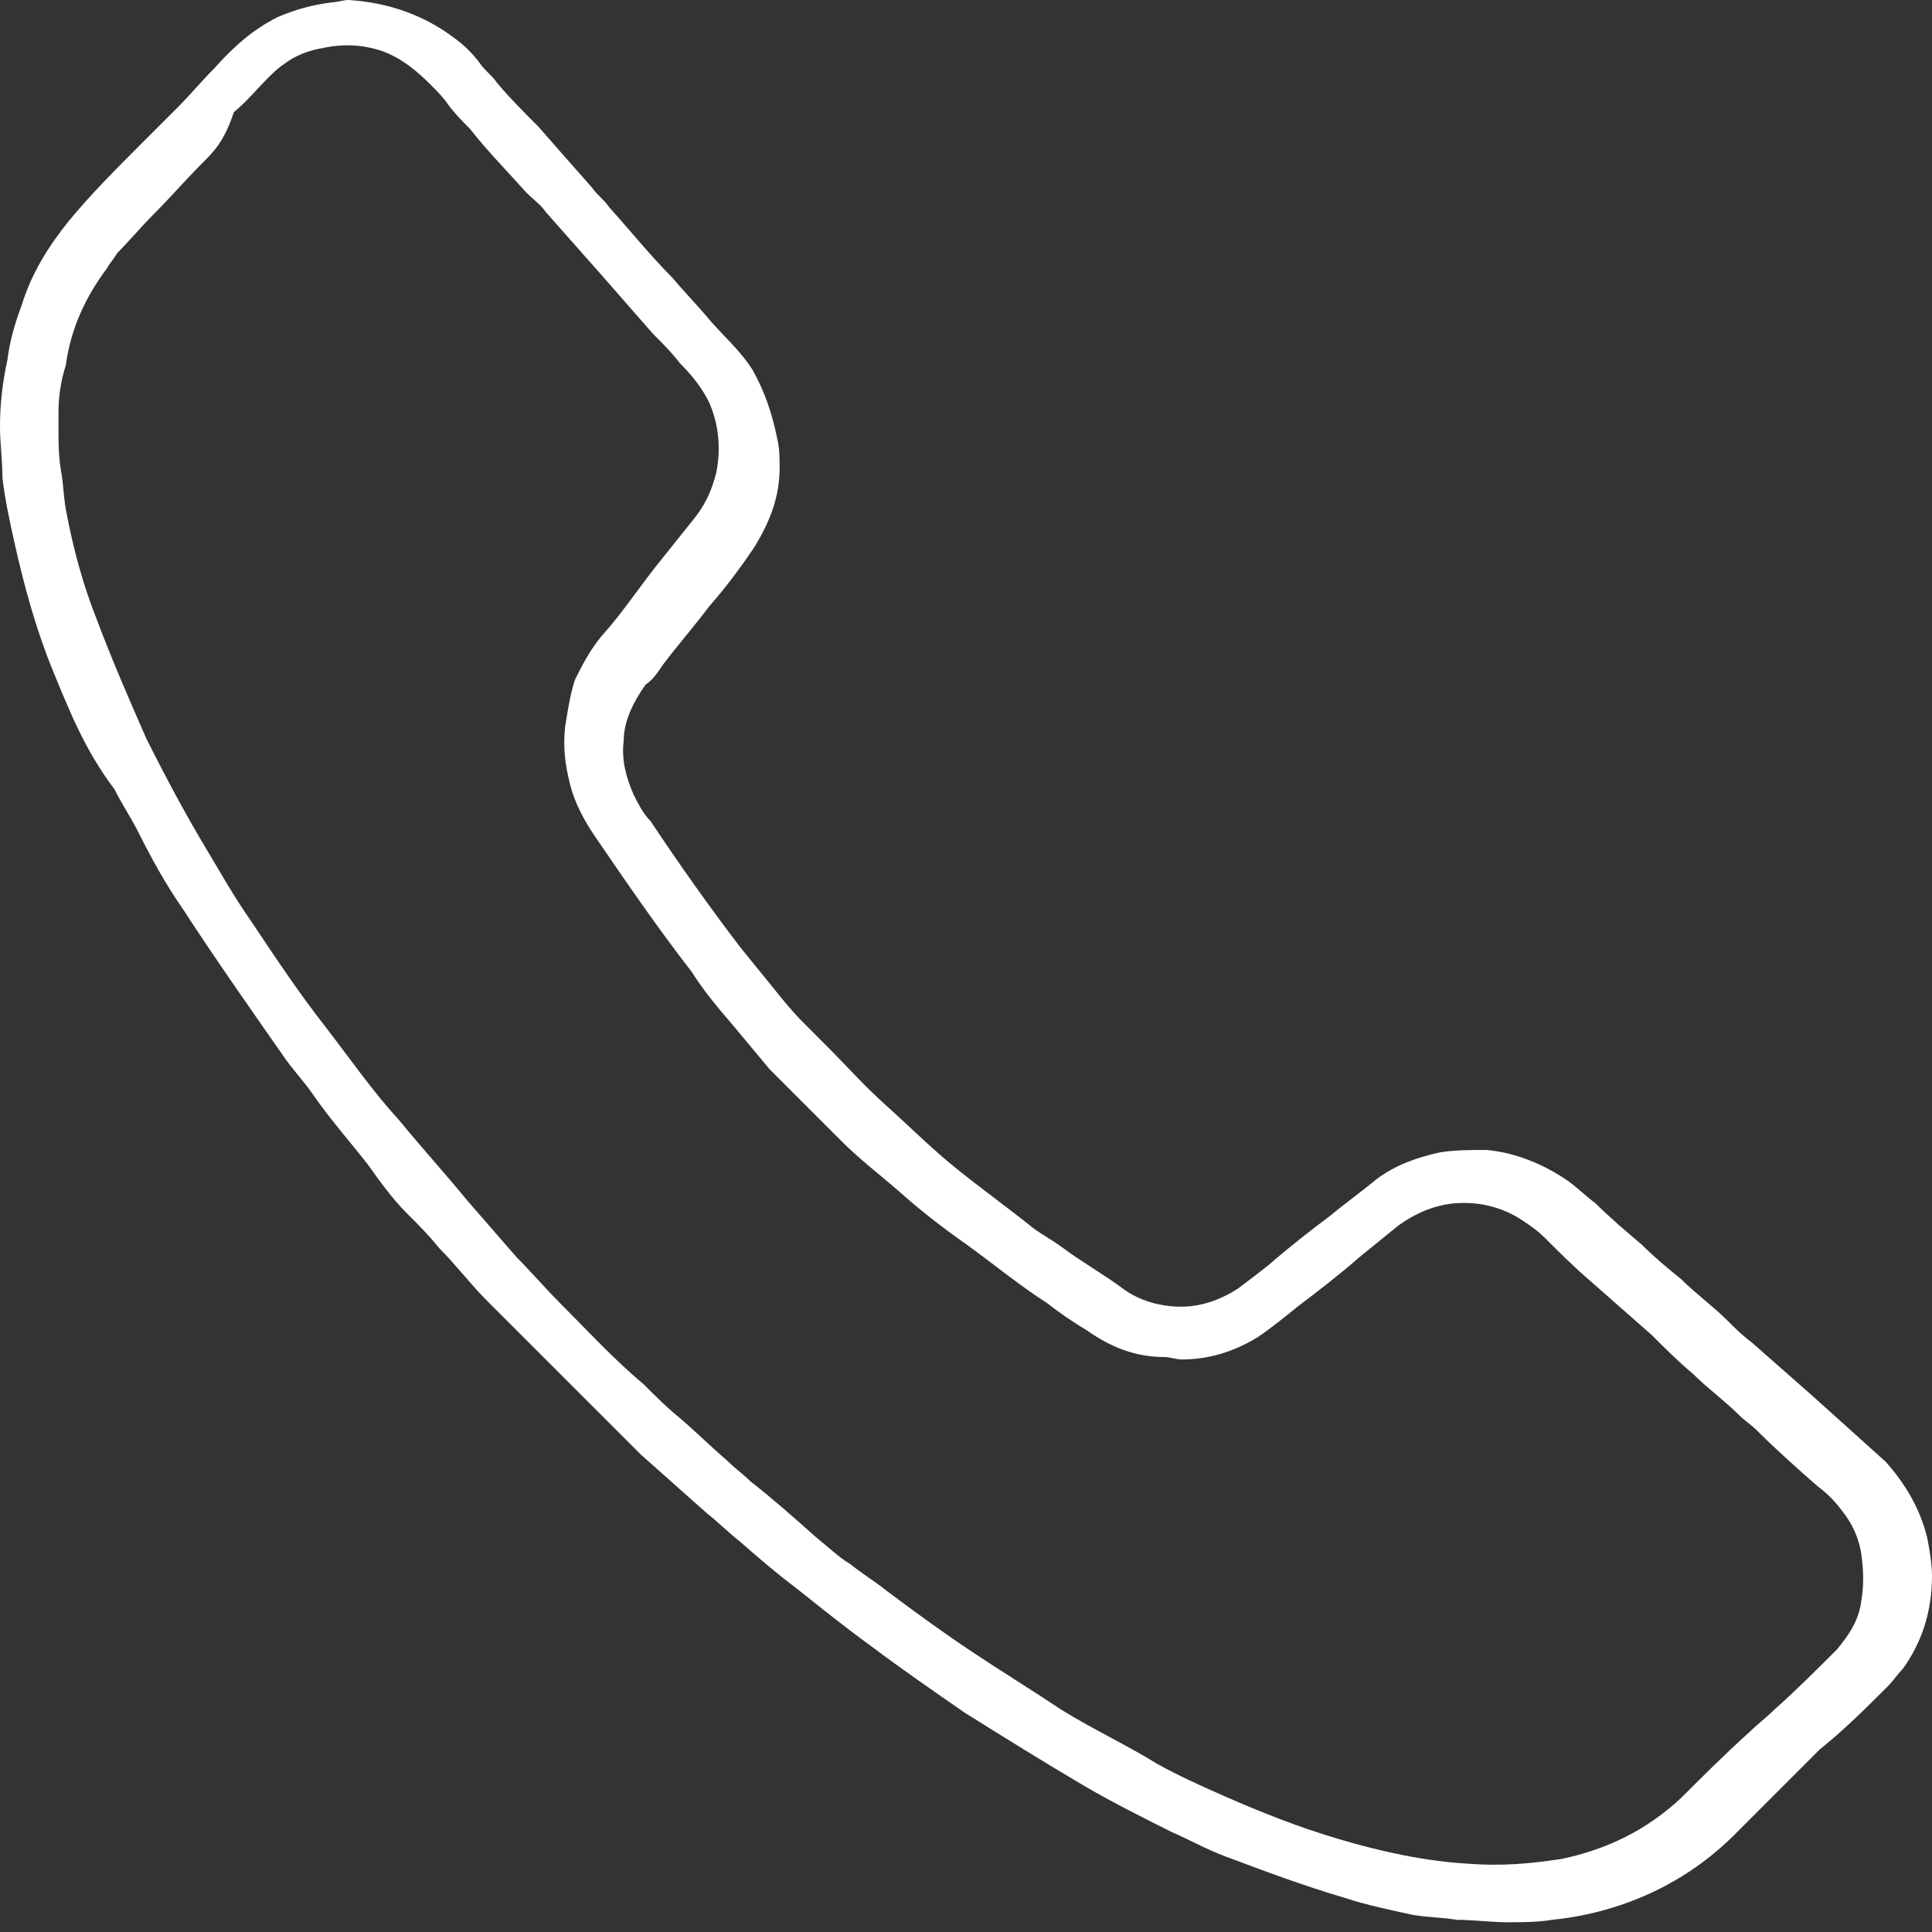 <svg width="70" height="70" viewBox="0 0 70 70" fill="none" xmlns="http://www.w3.org/2000/svg">
<rect x="0" y="0" width="70" height="70" fill="#333333" stroke="none"/>
<path d="M0 15.448C0 14.653 0.088 13.859 0.265 13.064C0.353 12.358 0.53 11.74 0.794 11.034C1.148 9.887 1.765 8.916 2.472 8.033C3.266 7.062 4.237 6.091 5.12 5.208C5.561 4.767 6.003 4.325 6.444 3.884C6.885 3.443 7.327 2.913 7.768 2.472C8.474 1.677 9.18 1.059 10.063 0.618C10.681 0.353 11.299 0.177 12.005 0.088C12.182 0.088 12.446 0 12.623 0C14.035 0.088 15.359 0.53 16.507 1.412C16.86 1.677 17.125 1.942 17.39 2.295C17.566 2.56 17.831 2.736 18.008 3.001C18.449 3.531 18.979 4.061 19.508 4.59C20.126 5.296 20.744 6.003 21.45 6.797C21.627 7.062 21.892 7.238 22.068 7.503C22.863 8.386 23.569 9.269 24.363 10.063C24.805 10.593 25.246 11.034 25.687 11.564C26.217 12.182 26.835 12.711 27.276 13.417C27.718 14.212 27.982 15.006 28.159 15.889C28.247 16.242 28.247 16.595 28.247 16.948C28.247 18.008 27.894 18.89 27.364 19.773C26.835 20.567 26.305 21.274 25.687 21.98C25.158 22.686 24.54 23.392 24.01 24.098C23.834 24.363 23.657 24.628 23.392 24.805C22.951 25.422 22.598 26.129 22.598 26.835C22.509 27.541 22.686 28.159 22.951 28.777C23.127 29.13 23.304 29.483 23.569 29.748C24.628 31.337 25.687 32.837 26.835 34.338C27.188 34.779 27.629 35.309 27.982 35.75C28.335 36.192 28.689 36.633 29.13 37.074C29.395 37.339 29.66 37.604 29.924 37.869C30.631 38.575 31.337 39.37 32.131 40.076C33.014 40.87 33.808 41.665 34.691 42.371C35.574 43.077 36.545 43.783 37.428 44.489C37.781 44.754 38.134 44.931 38.487 45.196C39.193 45.725 39.987 46.166 40.694 46.696C41.047 46.961 41.488 47.138 41.841 47.226C42.9 47.49 43.871 47.314 44.842 46.696C45.196 46.431 45.548 46.166 45.99 45.813C46.696 45.196 47.49 44.578 48.197 44.048C48.726 43.607 49.344 43.165 49.874 42.724C50.58 42.194 51.374 41.929 52.169 41.753C52.699 41.665 53.316 41.665 53.846 41.665C54.905 41.753 55.965 42.194 56.847 42.812C57.2 43.077 57.465 43.342 57.818 43.607C58.348 44.136 58.878 44.578 59.496 45.107C59.937 45.548 60.467 45.99 60.908 46.343C61.438 46.873 62.056 47.314 62.585 47.844C62.85 48.108 63.115 48.373 63.468 48.638C64.174 49.256 64.969 49.962 65.675 50.58C66.557 51.374 67.44 52.169 68.323 52.963C69.029 53.758 69.559 54.641 69.823 55.7C69.912 56.141 70 56.671 70 57.112C70 58.348 69.647 59.496 68.941 60.467C68.764 60.643 68.588 60.908 68.411 61.084C67.617 61.879 66.822 62.673 65.939 63.38C65.233 64.086 64.527 64.792 63.821 65.498C63.468 65.851 63.203 66.116 62.85 66.469C61.702 67.617 60.29 68.499 58.701 69.029C57.907 69.294 57.112 69.47 56.23 69.559C55.7 69.647 55.17 69.647 54.641 69.647C54.023 69.647 53.405 69.559 52.787 69.559C52.257 69.47 51.728 69.47 51.198 69.382C50.404 69.206 49.521 69.029 48.726 68.764C47.226 68.323 45.813 67.793 44.401 67.263C43.695 66.999 43.077 66.646 42.459 66.381C41.4 65.851 40.34 65.322 39.281 64.704C37.781 63.821 36.368 62.938 34.956 62.056C33.808 61.261 32.661 60.467 31.602 59.672C30.631 58.966 29.748 58.26 28.865 57.554C28.159 57.024 27.541 56.494 26.835 55.876C26.393 55.523 26.04 55.17 25.599 54.817C24.805 54.111 24.01 53.405 23.216 52.699C23.039 52.522 22.863 52.346 22.686 52.169C21.009 50.492 19.332 48.815 17.654 47.138C17.037 46.52 16.507 45.813 15.889 45.196C15.536 44.754 15.183 44.401 14.742 43.96C14.212 43.43 13.771 42.812 13.329 42.194C12.711 41.4 12.005 40.605 11.387 39.723C11.034 39.193 10.593 38.752 10.24 38.222C9.004 36.456 7.768 34.691 6.62 32.926C6.003 32.043 5.473 31.072 5.032 30.189C4.767 29.66 4.414 29.13 4.149 28.6C3.09 27.188 2.56 25.864 1.942 24.363C1.324 22.863 0.883 21.274 0.53 19.685C0.353 18.89 0.177 18.096 0.088 17.301C0.088 16.683 0 16.066 0 15.448ZM2.119 15.536C2.119 15.977 2.119 16.507 2.207 17.037C2.295 17.478 2.295 17.919 2.383 18.449C2.648 19.861 3.001 21.185 3.531 22.509C4.061 23.922 4.678 25.334 5.296 26.747C6.003 28.159 6.709 29.483 7.503 30.807C8.033 31.69 8.474 32.484 9.092 33.367C9.975 34.691 10.857 36.015 11.829 37.251C12.711 38.398 13.506 39.546 14.477 40.605C15.271 41.576 16.154 42.547 16.948 43.518C17.566 44.224 18.096 44.842 18.714 45.548C19.243 46.078 19.773 46.696 20.303 47.226C21.274 48.197 22.245 49.256 23.304 50.139C23.745 50.58 24.187 51.021 24.628 51.374C25.246 51.904 25.776 52.434 26.393 52.963C26.658 53.228 26.923 53.405 27.188 53.67C27.982 54.288 28.777 54.994 29.571 55.7C30.013 56.053 30.366 56.406 30.807 56.671C31.248 57.024 31.69 57.289 32.131 57.642C33.19 58.436 34.161 59.142 35.221 59.849C36.28 60.555 37.428 61.261 38.487 61.967C39.634 62.673 40.782 63.203 41.929 63.909C42.724 64.351 43.518 64.704 44.313 65.057C45.725 65.675 47.049 66.204 48.55 66.646C50.05 67.087 51.639 67.44 53.228 67.528C54.376 67.617 55.435 67.528 56.583 67.352C58.26 66.999 59.672 66.293 60.908 65.145C61.702 64.351 62.497 63.556 63.38 62.762C63.644 62.497 63.998 62.232 64.262 61.967C65.057 61.261 65.763 60.555 66.557 59.76C66.999 59.231 67.352 58.701 67.44 57.995C67.528 57.465 67.528 56.936 67.44 56.318C67.352 55.7 67.087 55.17 66.734 54.729C66.469 54.376 66.204 54.111 65.851 53.846C65.145 53.228 64.351 52.522 63.644 51.816C63.468 51.639 63.203 51.463 63.026 51.286C62.497 50.757 61.879 50.315 61.349 49.786C60.82 49.344 60.29 48.815 59.849 48.373C59.142 47.755 58.348 47.049 57.642 46.431C57.024 45.902 56.494 45.372 55.965 44.842C55.7 44.578 55.435 44.401 55.17 44.224C54.376 43.695 53.493 43.518 52.61 43.607C51.904 43.695 51.286 43.96 50.668 44.401C50.227 44.754 49.697 45.196 49.256 45.548C48.55 46.166 47.755 46.784 47.049 47.314C46.608 47.667 46.078 48.108 45.548 48.462C44.666 48.991 43.783 49.256 42.812 49.256C42.636 49.256 42.371 49.168 42.194 49.168C41.135 49.168 40.252 48.815 39.37 48.197C38.928 47.932 38.398 47.579 37.957 47.226C36.986 46.608 36.015 45.813 35.044 45.107C34.161 44.489 33.367 43.871 32.572 43.165C31.866 42.547 31.16 42.018 30.454 41.312C29.66 40.517 28.865 39.723 28.071 38.928C27.982 38.84 27.982 38.84 27.894 38.752C27.453 38.222 27.011 37.692 26.57 37.163C26.04 36.545 25.511 35.927 25.069 35.221C23.834 33.632 22.686 31.955 21.538 30.277C21.185 29.748 20.832 29.13 20.656 28.424C20.479 27.718 20.391 27.1 20.479 26.305C20.567 25.776 20.656 25.158 20.832 24.628C21.097 24.098 21.362 23.569 21.803 23.039C22.598 22.156 23.216 21.185 24.01 20.214C24.363 19.773 24.716 19.332 25.069 18.89C25.511 18.361 25.776 17.831 25.952 17.125C26.129 16.242 26.04 15.359 25.687 14.565C25.422 14.035 25.069 13.594 24.628 13.153C24.363 12.8 24.01 12.446 23.657 12.093C23.039 11.387 22.421 10.681 21.803 9.975C21.097 9.18 20.479 8.474 19.773 7.68C19.596 7.415 19.332 7.238 19.067 6.974C18.361 6.179 17.654 5.473 17.037 4.678C16.772 4.414 16.507 4.149 16.242 3.796C16.066 3.531 15.801 3.266 15.624 3.09C15.095 2.56 14.565 2.119 13.859 1.854C13.064 1.589 12.358 1.589 11.564 1.765C11.122 1.854 10.681 2.03 10.328 2.295C10.063 2.472 9.887 2.648 9.71 2.825C9.269 3.266 8.916 3.707 8.474 4.061C8.121 5.12 7.768 5.473 7.327 5.914C6.709 6.532 6.179 7.15 5.561 7.768C5.12 8.209 4.678 8.739 4.237 9.18C4.149 9.357 3.972 9.533 3.884 9.71C3.09 10.769 2.56 11.917 2.383 13.241C2.207 13.771 2.119 14.388 2.119 14.918C2.119 15.095 2.119 15.359 2.119 15.536Z" fill="white"/>
</svg>
